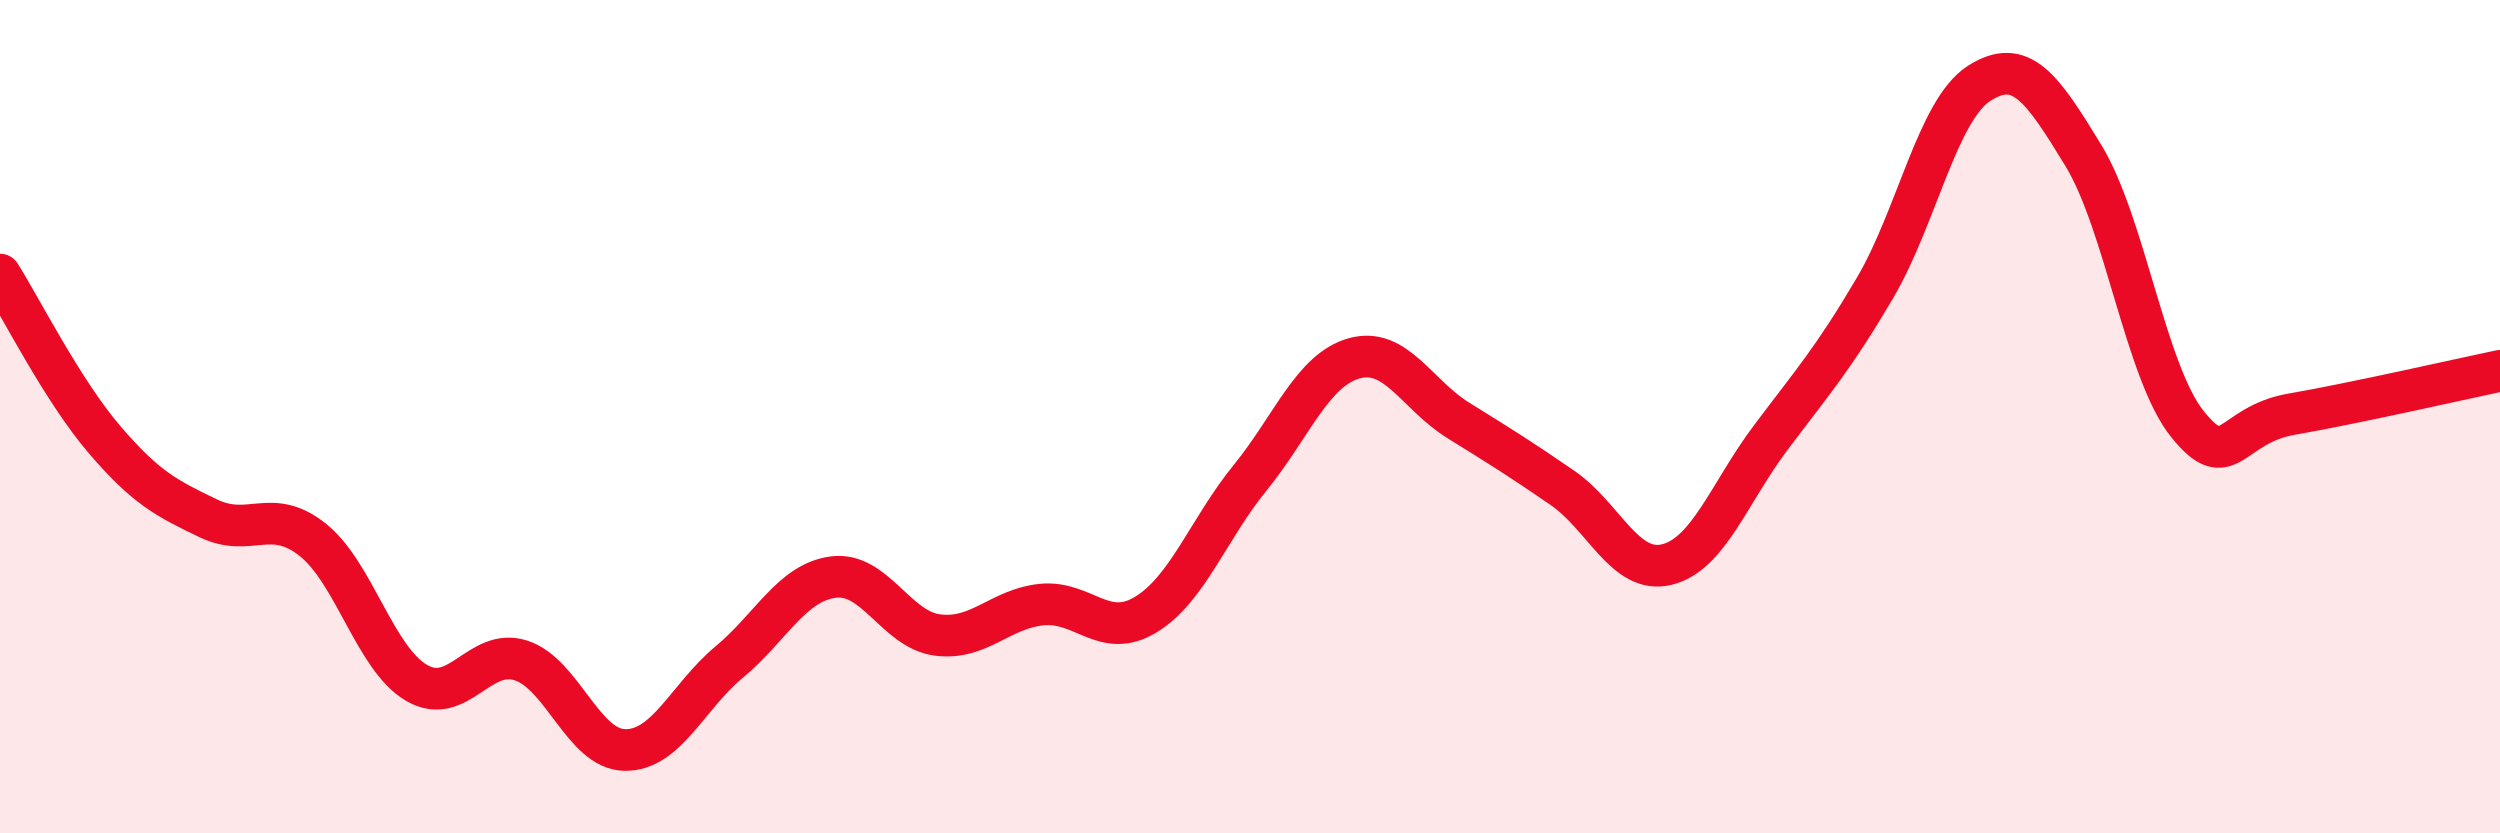 
    <svg width="60" height="20" viewBox="0 0 60 20" xmlns="http://www.w3.org/2000/svg">
      <path
        d="M 0,6.59 C 0.5,7.38 1.5,9.37 2.5,10.54 C 3.5,11.71 4,11.96 5,12.44 C 6,12.92 6.5,12.16 7.5,12.95 C 8.5,13.74 9,15.81 10,16.39 C 11,16.97 11.5,15.53 12.5,15.85 C 13.5,16.17 14,17.99 15,18 C 16,18.01 16.5,16.72 17.5,15.89 C 18.5,15.06 19,13.98 20,13.85 C 21,13.72 21.5,15.11 22.5,15.24 C 23.5,15.37 24,14.61 25,14.51 C 26,14.41 26.5,15.36 27.5,14.75 C 28.5,14.14 29,12.7 30,11.47 C 31,10.24 31.5,8.88 32.5,8.6 C 33.5,8.32 34,9.47 35,10.09 C 36,10.71 36.5,11.02 37.5,11.71 C 38.5,12.4 39,13.79 40,13.55 C 41,13.31 41.5,11.83 42.5,10.5 C 43.5,9.17 44,8.61 45,6.91 C 46,5.21 46.5,2.64 47.5,2 C 48.5,1.36 49,2.09 50,3.73 C 51,5.37 51.5,8.94 52.5,10.18 C 53.5,11.42 53.5,10.2 55,9.94 C 56.5,9.68 59,9.11 60,8.9L60 20L0 20Z"
        fill="#EB0A25"
        opacity="0.1"
        stroke-linecap="round"
        stroke-linejoin="round"
      />
      <path
        d="M 0,6.59 C 0.5,7.38 1.5,9.37 2.5,10.54 C 3.5,11.71 4,11.96 5,12.44 C 6,12.92 6.5,12.16 7.5,12.95 C 8.5,13.74 9,15.81 10,16.39 C 11,16.97 11.5,15.53 12.5,15.85 C 13.5,16.17 14,17.99 15,18 C 16,18.01 16.5,16.72 17.5,15.89 C 18.5,15.06 19,13.98 20,13.85 C 21,13.72 21.5,15.11 22.5,15.24 C 23.5,15.37 24,14.61 25,14.51 C 26,14.41 26.5,15.36 27.5,14.75 C 28.5,14.14 29,12.7 30,11.47 C 31,10.24 31.5,8.88 32.5,8.6 C 33.5,8.32 34,9.47 35,10.09 C 36,10.71 36.5,11.02 37.5,11.71 C 38.5,12.4 39,13.79 40,13.55 C 41,13.31 41.5,11.83 42.5,10.5 C 43.5,9.17 44,8.61 45,6.91 C 46,5.21 46.5,2.64 47.5,2 C 48.5,1.36 49,2.09 50,3.73 C 51,5.37 51.5,8.94 52.5,10.18 C 53.5,11.42 53.5,10.2 55,9.94 C 56.5,9.68 59,9.11 60,8.9"
        stroke="#EB0A25"
        stroke-width="1"
        fill="none"
        stroke-linecap="round"
        stroke-linejoin="round"
      />
    </svg>
  